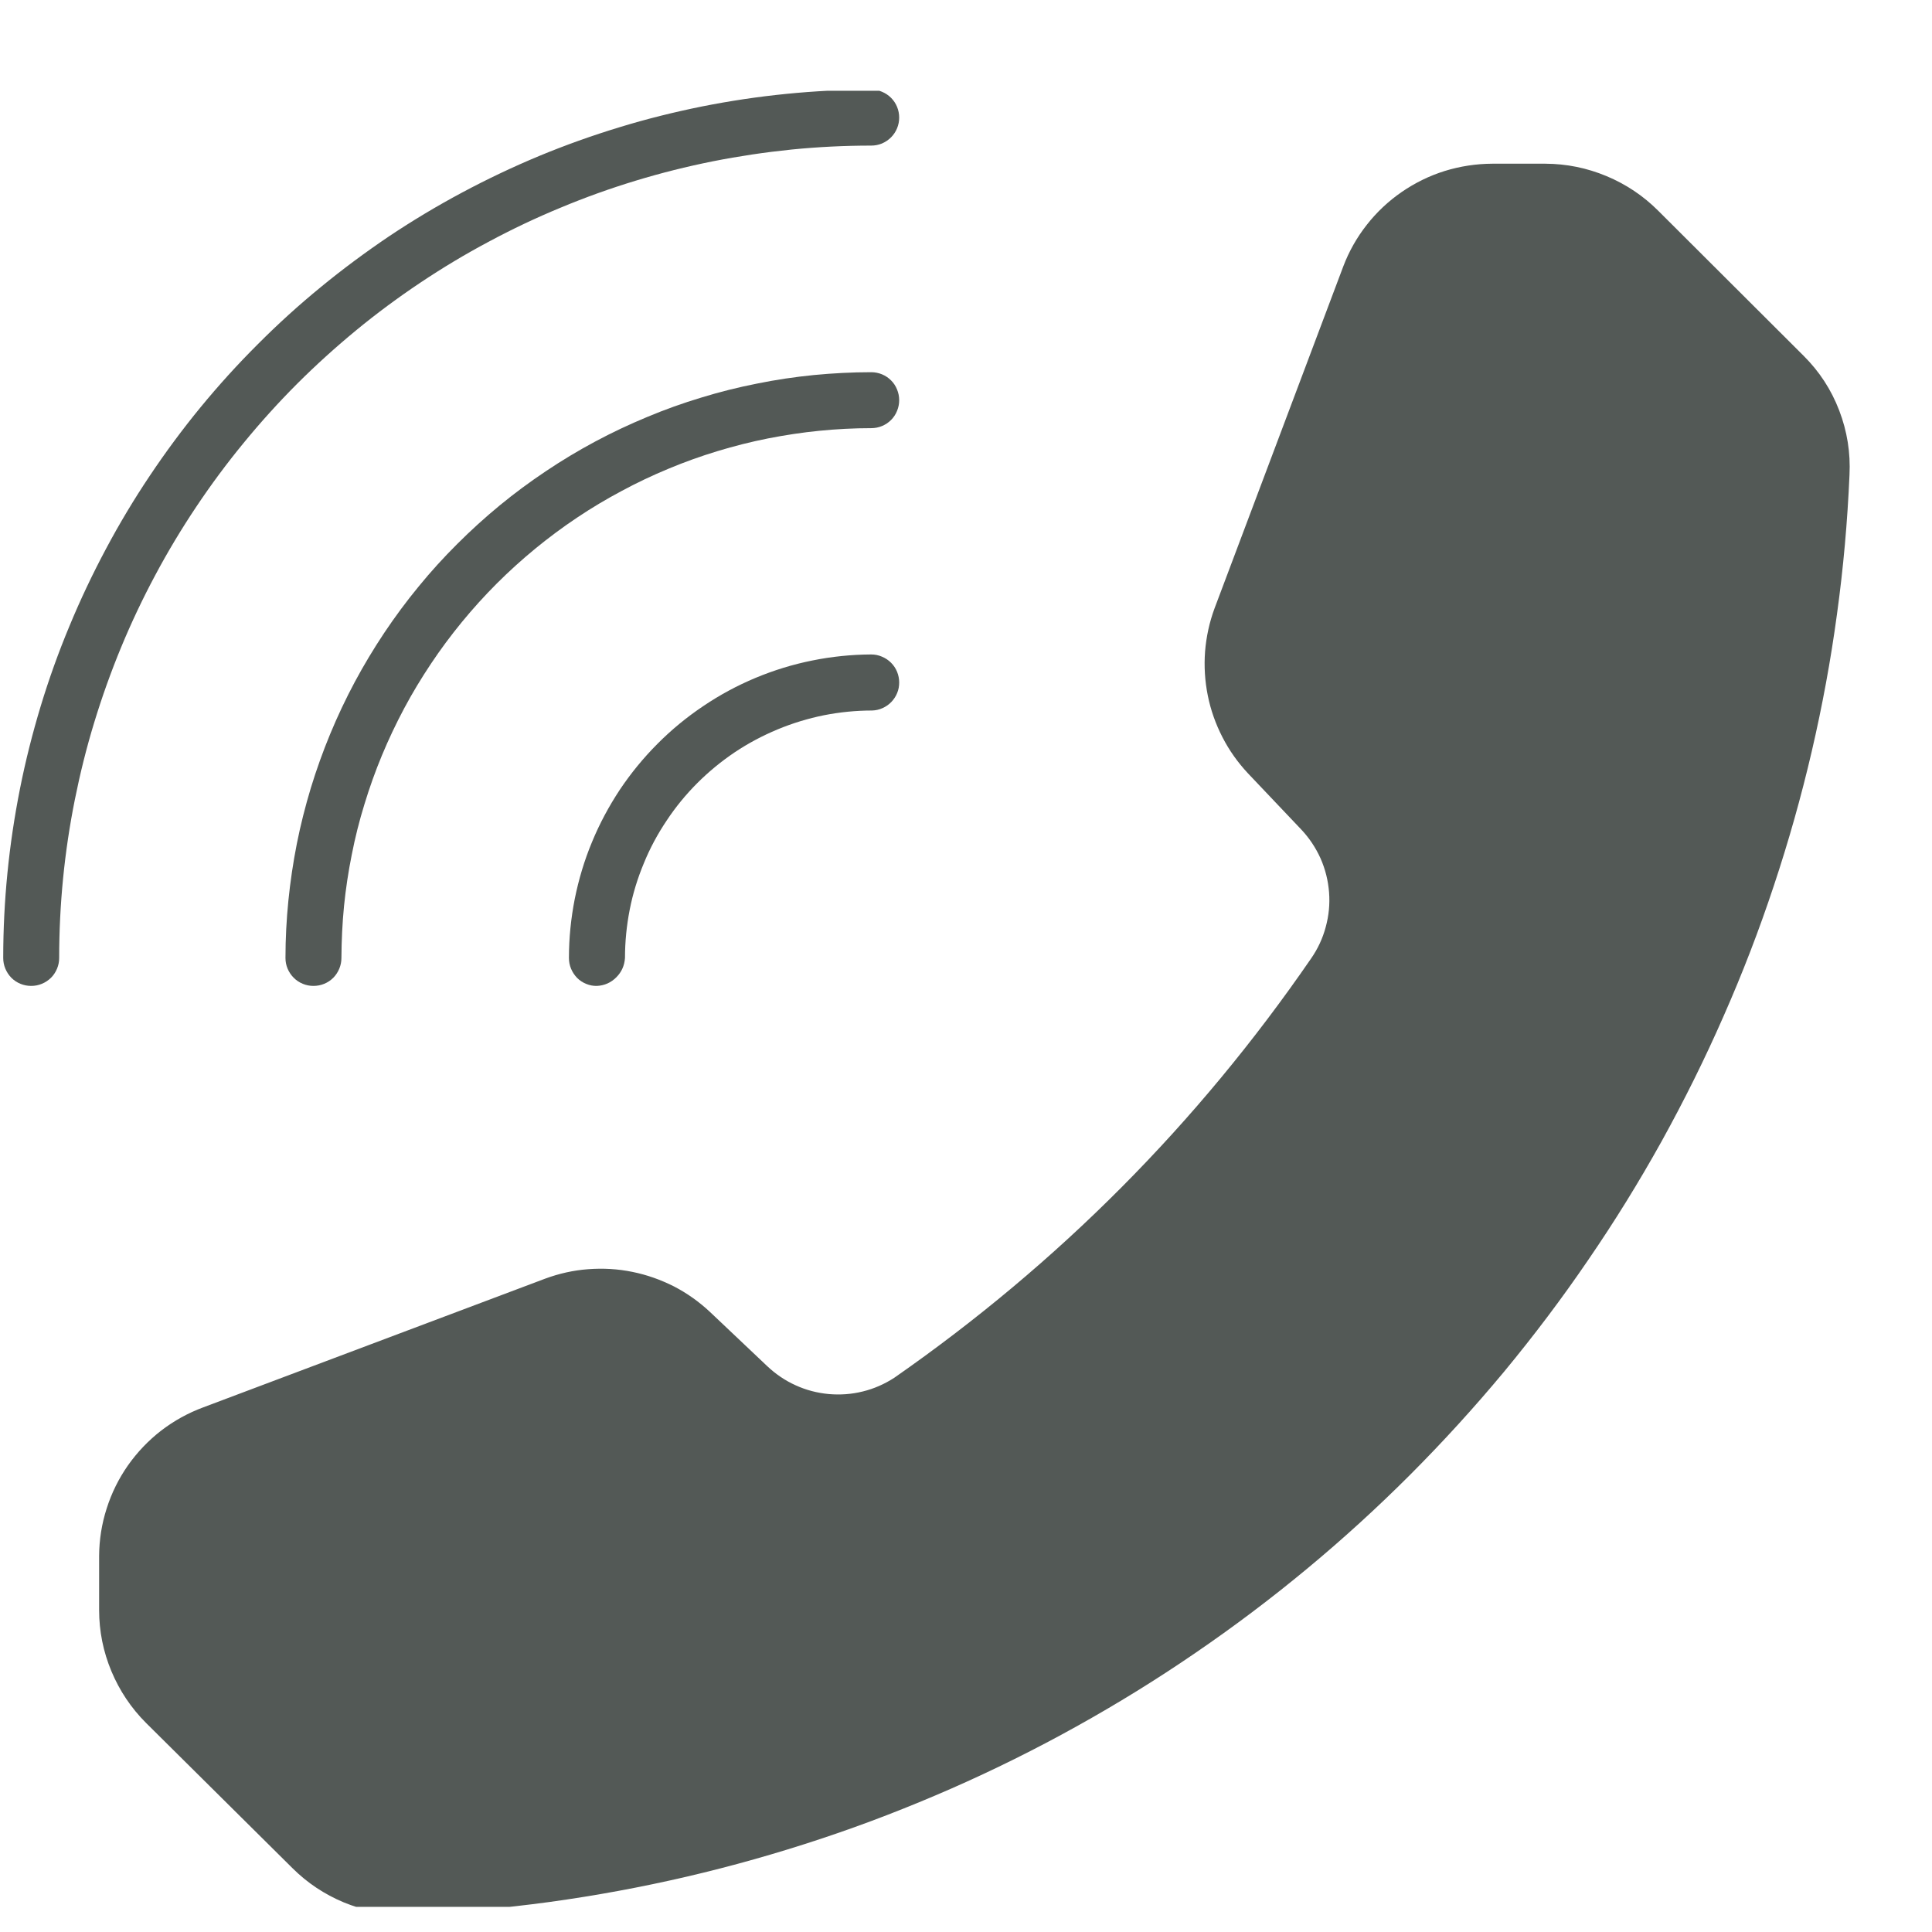 <svg xmlns="http://www.w3.org/2000/svg" xmlns:xlink="http://www.w3.org/1999/xlink" width="100" zoomAndPan="magnify" viewBox="0 0 75 75" height="100" preserveAspectRatio="xMidYMid meet" version="1.0"><defs><clipPath id="33e03c270d"><path d="M 0.035 3.523 L 35 3.523 L 35 39 L 0.035 39 Z M 0.035 3.523 " clip-rule="nonzero"/></clipPath><clipPath id="054f91880d"><path d="M 3 6 L 72 6 L 72 74.023 L 3 74.023 Z M 3 6 " clip-rule="nonzero"/></clipPath></defs><path fill="#535956" d="M 34.906 15.535 C 34.906 15.391 34.879 15.254 34.824 15.121 C 34.77 14.984 34.691 14.867 34.59 14.766 C 34.488 14.664 34.371 14.586 34.238 14.531 C 34.105 14.477 33.965 14.449 33.82 14.449 C 33.078 14.449 32.332 14.488 31.594 14.559 C 30.852 14.633 30.117 14.742 29.387 14.891 C 28.656 15.035 27.934 15.215 27.223 15.434 C 26.512 15.648 25.812 15.898 25.121 16.188 C 24.434 16.473 23.762 16.789 23.105 17.141 C 22.449 17.492 21.812 17.875 21.195 18.289 C 20.574 18.703 19.977 19.145 19.402 19.617 C 18.828 20.09 18.277 20.59 17.75 21.117 C 17.223 21.641 16.723 22.191 16.25 22.77 C 15.777 23.344 15.336 23.941 14.922 24.559 C 14.508 25.18 14.125 25.816 13.773 26.473 C 13.422 27.129 13.105 27.801 12.82 28.488 C 12.535 29.176 12.285 29.875 12.066 30.59 C 11.852 31.301 11.668 32.023 11.523 32.754 C 11.379 33.484 11.27 34.219 11.195 34.961 C 11.121 35.699 11.082 36.441 11.082 37.188 C 11.082 37.332 11.109 37.469 11.164 37.602 C 11.219 37.734 11.301 37.855 11.402 37.957 C 11.504 38.059 11.621 38.137 11.754 38.191 C 11.887 38.246 12.023 38.273 12.168 38.273 C 12.312 38.273 12.453 38.246 12.586 38.191 C 12.719 38.137 12.836 38.059 12.938 37.957 C 13.039 37.855 13.117 37.734 13.172 37.602 C 13.227 37.469 13.254 37.332 13.254 37.188 C 13.258 36.516 13.289 35.844 13.355 35.172 C 13.422 34.504 13.523 33.836 13.656 33.176 C 13.785 32.516 13.949 31.863 14.148 31.219 C 14.344 30.574 14.57 29.941 14.828 29.32 C 15.086 28.699 15.375 28.09 15.691 27.496 C 16.008 26.902 16.355 26.328 16.73 25.766 C 17.102 25.207 17.504 24.668 17.93 24.148 C 18.359 23.625 18.809 23.129 19.285 22.652 C 19.762 22.176 20.262 21.723 20.781 21.297 C 21.301 20.871 21.84 20.469 22.402 20.094 C 22.961 19.719 23.539 19.375 24.133 19.059 C 24.727 18.738 25.332 18.453 25.953 18.195 C 26.578 17.934 27.211 17.707 27.855 17.512 C 28.5 17.316 29.148 17.152 29.812 17.02 C 30.473 16.891 31.137 16.789 31.805 16.723 C 32.477 16.656 33.148 16.621 33.82 16.621 C 33.965 16.621 34.105 16.594 34.238 16.539 C 34.371 16.484 34.488 16.406 34.59 16.305 C 34.691 16.203 34.77 16.086 34.824 15.949 C 34.879 15.816 34.906 15.68 34.906 15.535 Z M 34.906 15.535 " fill-opacity="1" fill-rule="nonzero"/><g clip-path="url(#33e03c270d)"><path fill="#535956" d="M 0.125 37.188 C 0.125 37.332 0.152 37.469 0.207 37.602 C 0.262 37.734 0.34 37.855 0.441 37.957 C 0.543 38.059 0.66 38.137 0.793 38.191 C 0.926 38.246 1.066 38.273 1.211 38.273 C 1.355 38.273 1.492 38.246 1.625 38.191 C 1.758 38.137 1.875 38.059 1.98 37.957 C 2.082 37.855 2.16 37.734 2.215 37.602 C 2.27 37.469 2.297 37.332 2.297 37.188 C 2.297 36.156 2.348 35.125 2.449 34.098 C 2.551 33.07 2.703 32.051 2.906 31.039 C 3.109 30.027 3.359 29.023 3.66 28.039 C 3.961 27.051 4.309 26.078 4.703 25.125 C 5.098 24.172 5.539 23.238 6.027 22.328 C 6.512 21.418 7.043 20.535 7.617 19.676 C 8.191 18.816 8.805 17.988 9.461 17.191 C 10.113 16.395 10.805 15.629 11.535 14.898 C 12.266 14.168 13.031 13.477 13.828 12.82 C 14.625 12.164 15.453 11.551 16.312 10.977 C 17.172 10.402 18.055 9.871 18.965 9.387 C 19.875 8.898 20.805 8.457 21.762 8.062 C 22.715 7.664 23.684 7.316 24.672 7.016 C 25.66 6.715 26.66 6.465 27.672 6.262 C 28.684 6.062 29.703 5.91 30.73 5.805 C 31.758 5.703 32.789 5.652 33.82 5.652 C 33.965 5.652 34.105 5.625 34.238 5.57 C 34.371 5.512 34.488 5.434 34.59 5.332 C 34.691 5.23 34.77 5.113 34.824 4.98 C 34.879 4.848 34.906 4.707 34.906 4.566 C 34.906 4.422 34.879 4.281 34.824 4.148 C 34.77 4.016 34.691 3.898 34.59 3.797 C 34.488 3.695 34.371 3.617 34.238 3.562 C 34.105 3.504 33.965 3.477 33.82 3.477 C 32.719 3.48 31.617 3.535 30.52 3.645 C 29.422 3.754 28.332 3.918 27.25 4.133 C 26.168 4.352 25.098 4.617 24.043 4.941 C 22.988 5.262 21.949 5.633 20.93 6.055 C 19.91 6.48 18.914 6.953 17.941 7.473 C 16.969 7.992 16.023 8.559 15.105 9.172 C 14.191 9.789 13.305 10.445 12.453 11.145 C 11.598 11.844 10.781 12.586 10.004 13.367 C 9.223 14.145 8.484 14.961 7.781 15.816 C 7.082 16.668 6.426 17.555 5.812 18.473 C 5.199 19.387 4.633 20.332 4.113 21.309 C 3.594 22.281 3.121 23.277 2.699 24.297 C 2.273 25.316 1.902 26.352 1.582 27.406 C 1.262 28.465 0.992 29.531 0.777 30.613 C 0.562 31.695 0.398 32.785 0.289 33.887 C 0.18 34.984 0.125 36.082 0.125 37.188 Z M 0.125 37.188 " fill-opacity="1" fill-rule="nonzero"/></g><path fill="#535956" d="M 34.906 26.496 C 34.906 26.352 34.879 26.211 34.824 26.078 C 34.77 25.945 34.691 25.828 34.59 25.727 C 34.488 25.625 34.371 25.547 34.238 25.492 C 34.105 25.434 33.965 25.406 33.82 25.406 C 33.051 25.41 32.285 25.488 31.531 25.641 C 30.773 25.793 30.039 26.02 29.328 26.316 C 28.617 26.613 27.938 26.98 27.301 27.41 C 26.66 27.84 26.066 28.328 25.523 28.875 C 24.977 29.422 24.492 30.016 24.062 30.656 C 23.637 31.301 23.273 31.977 22.98 32.691 C 22.684 33.402 22.465 34.137 22.312 34.895 C 22.164 35.652 22.086 36.414 22.086 37.188 C 22.086 37.332 22.113 37.473 22.168 37.605 C 22.223 37.738 22.301 37.855 22.402 37.961 C 22.504 38.062 22.621 38.141 22.758 38.195 C 22.891 38.25 23.031 38.277 23.176 38.273 C 23.469 38.258 23.719 38.145 23.926 37.938 C 24.133 37.73 24.242 37.48 24.262 37.188 C 24.262 36.559 24.324 35.934 24.445 35.316 C 24.566 34.695 24.75 34.098 24.992 33.516 C 25.23 32.93 25.527 32.379 25.879 31.855 C 26.227 31.328 26.625 30.844 27.07 30.398 C 27.516 29.953 28 29.555 28.523 29.203 C 29.047 28.852 29.602 28.559 30.184 28.316 C 30.766 28.074 31.367 27.891 31.984 27.766 C 32.602 27.645 33.227 27.582 33.855 27.582 C 33.996 27.578 34.133 27.547 34.262 27.488 C 34.391 27.43 34.504 27.352 34.602 27.25 C 34.699 27.148 34.777 27.031 34.828 26.902 C 34.883 26.77 34.906 26.637 34.906 26.496 Z M 34.906 26.496 " fill-opacity="1" fill-rule="nonzero"/><g clip-path="url(#054f91880d)"><path fill="#535956" d="M 3.848 60.398 L 3.848 62.504 C 3.848 63.324 4.008 64.117 4.324 64.875 C 4.641 65.633 5.09 66.305 5.672 66.887 L 11.359 72.527 C 11.934 73.098 12.594 73.535 13.34 73.848 C 14.086 74.156 14.863 74.312 15.672 74.316 L 15.926 74.316 C 17.734 74.242 19.535 74.078 21.324 73.836 C 23.117 73.59 24.895 73.262 26.656 72.852 C 28.422 72.441 30.16 71.949 31.875 71.379 C 33.594 70.809 35.277 70.156 36.934 69.43 C 38.59 68.703 40.211 67.898 41.789 67.02 C 43.371 66.141 44.91 65.191 46.402 64.168 C 47.895 63.148 49.34 62.059 50.73 60.906 C 52.125 59.75 53.461 58.531 54.738 57.254 C 56.016 55.973 57.234 54.637 58.391 53.246 C 59.543 51.852 60.633 50.41 61.652 48.914 C 62.676 47.422 63.625 45.887 64.504 44.305 C 65.379 42.723 66.184 41.102 66.91 39.445 C 67.641 37.789 68.289 36.105 68.859 34.387 C 69.43 32.672 69.922 30.93 70.332 29.168 C 70.742 27.406 71.07 25.629 71.312 23.836 C 71.559 22.043 71.719 20.246 71.797 18.438 C 71.84 17.574 71.707 16.742 71.398 15.934 C 71.09 15.129 70.629 14.422 70.016 13.812 L 64.375 8.184 C 63.793 7.602 63.121 7.152 62.363 6.836 C 61.605 6.52 60.816 6.359 59.992 6.355 L 57.926 6.355 C 57.297 6.359 56.684 6.453 56.086 6.637 C 55.488 6.824 54.93 7.098 54.414 7.453 C 53.898 7.809 53.445 8.234 53.059 8.727 C 52.672 9.219 52.367 9.758 52.145 10.344 L 47.148 23.617 C 46.949 24.156 46.828 24.715 46.781 25.289 C 46.738 25.867 46.773 26.438 46.887 27.004 C 47 27.566 47.191 28.105 47.457 28.621 C 47.719 29.133 48.051 29.598 48.445 30.02 L 50.516 32.203 C 50.828 32.535 51.078 32.91 51.266 33.328 C 51.449 33.746 51.559 34.184 51.594 34.641 C 51.629 35.094 51.586 35.543 51.465 35.984 C 51.348 36.426 51.156 36.836 50.895 37.211 C 46.488 43.617 41.094 49.043 34.711 53.488 C 34.336 53.73 33.93 53.91 33.496 54.016 C 33.059 54.125 32.617 54.156 32.172 54.117 C 31.723 54.074 31.297 53.965 30.887 53.777 C 30.48 53.594 30.113 53.344 29.785 53.035 L 27.566 50.934 C 27.145 50.539 26.68 50.207 26.168 49.941 C 25.652 49.68 25.113 49.488 24.551 49.375 C 23.984 49.258 23.414 49.227 22.836 49.27 C 22.262 49.312 21.703 49.438 21.164 49.637 L 7.891 54.633 C 7.301 54.852 6.758 55.152 6.258 55.535 C 5.762 55.918 5.332 56.371 4.969 56.883 C 4.609 57.398 4.332 57.957 4.141 58.559 C 3.949 59.156 3.852 59.77 3.848 60.398 Z M 3.848 60.398 " fill-opacity="1" fill-rule="nonzero"/></g></svg>